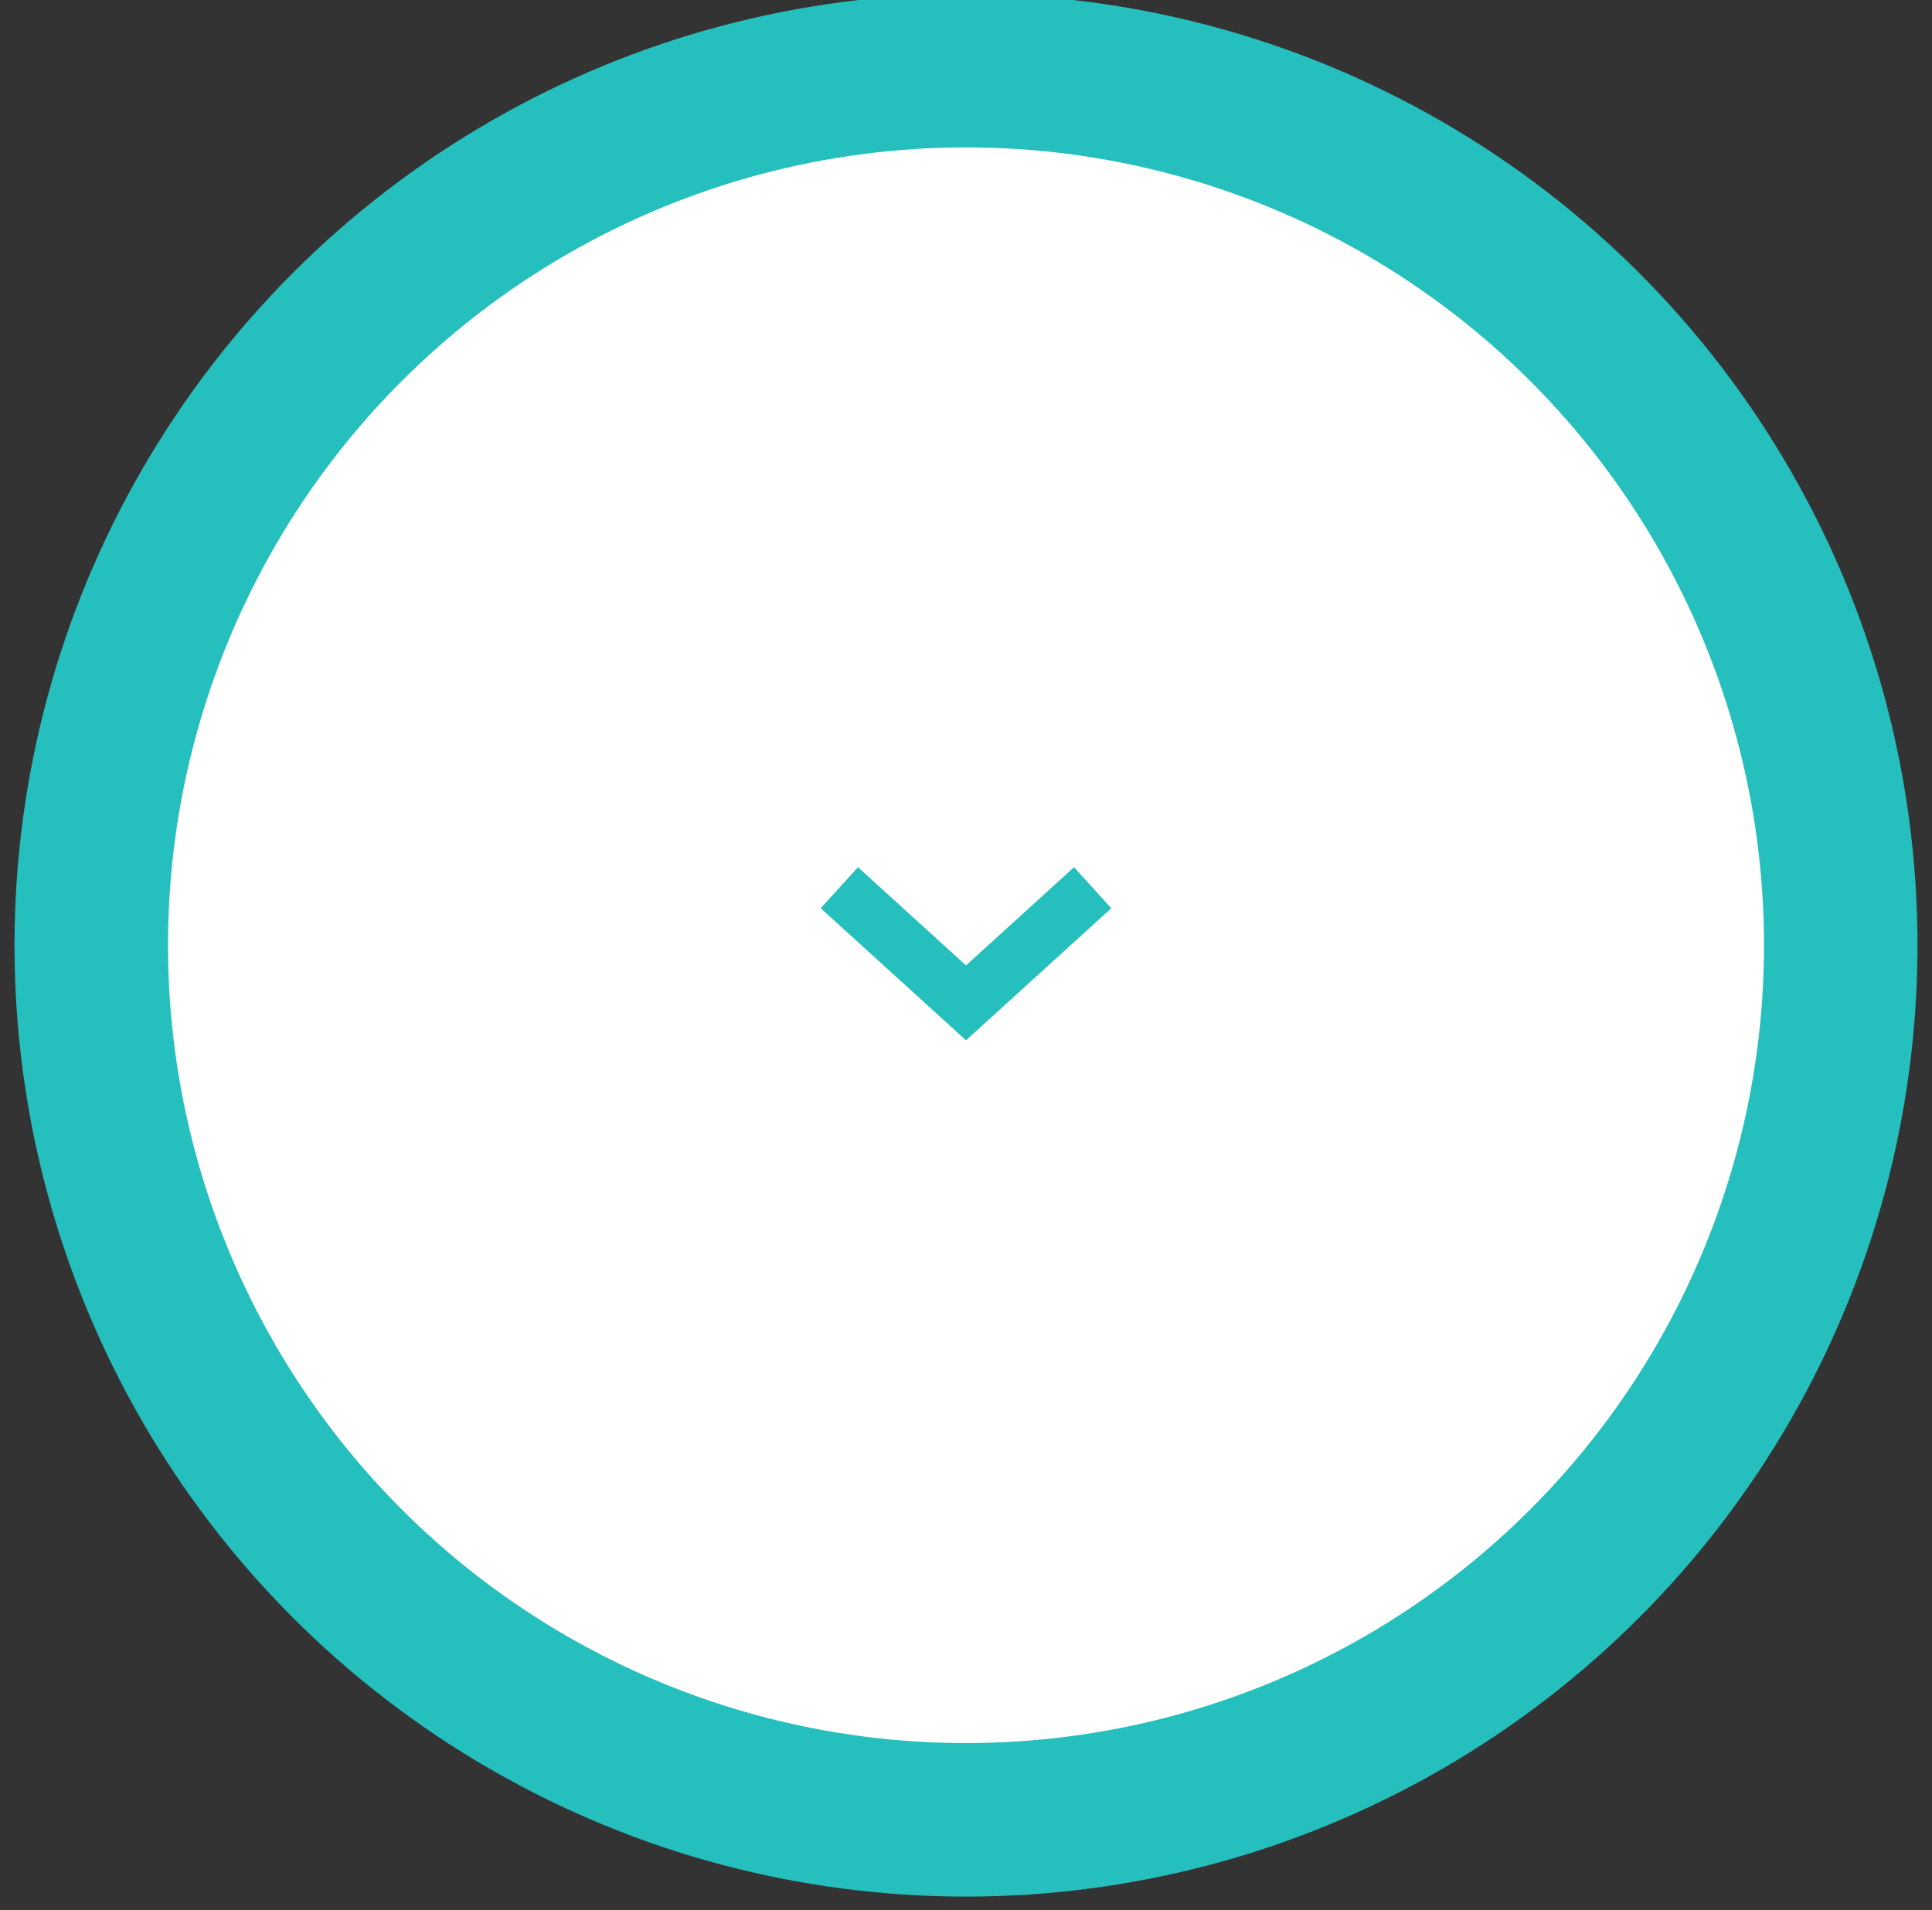 <?xml version="1.0" encoding="UTF-8"?> <svg xmlns="http://www.w3.org/2000/svg" width="90" height="89" viewBox="0 0 90 89" fill="none"><rect x="0" y="0" width="90" height="89" fill="#333333" stroke="none"/> <circle cx="45" cy="44.043" r="44.324" fill="#25BFBD"></circle> <circle cx="45" cy="44.041" r="37.174" fill="white"></circle> <path d="M50.9 41.361L45 46.725L39.1 41.361" stroke="#25BFBD" stroke-width="2.582"></path> </svg> 
